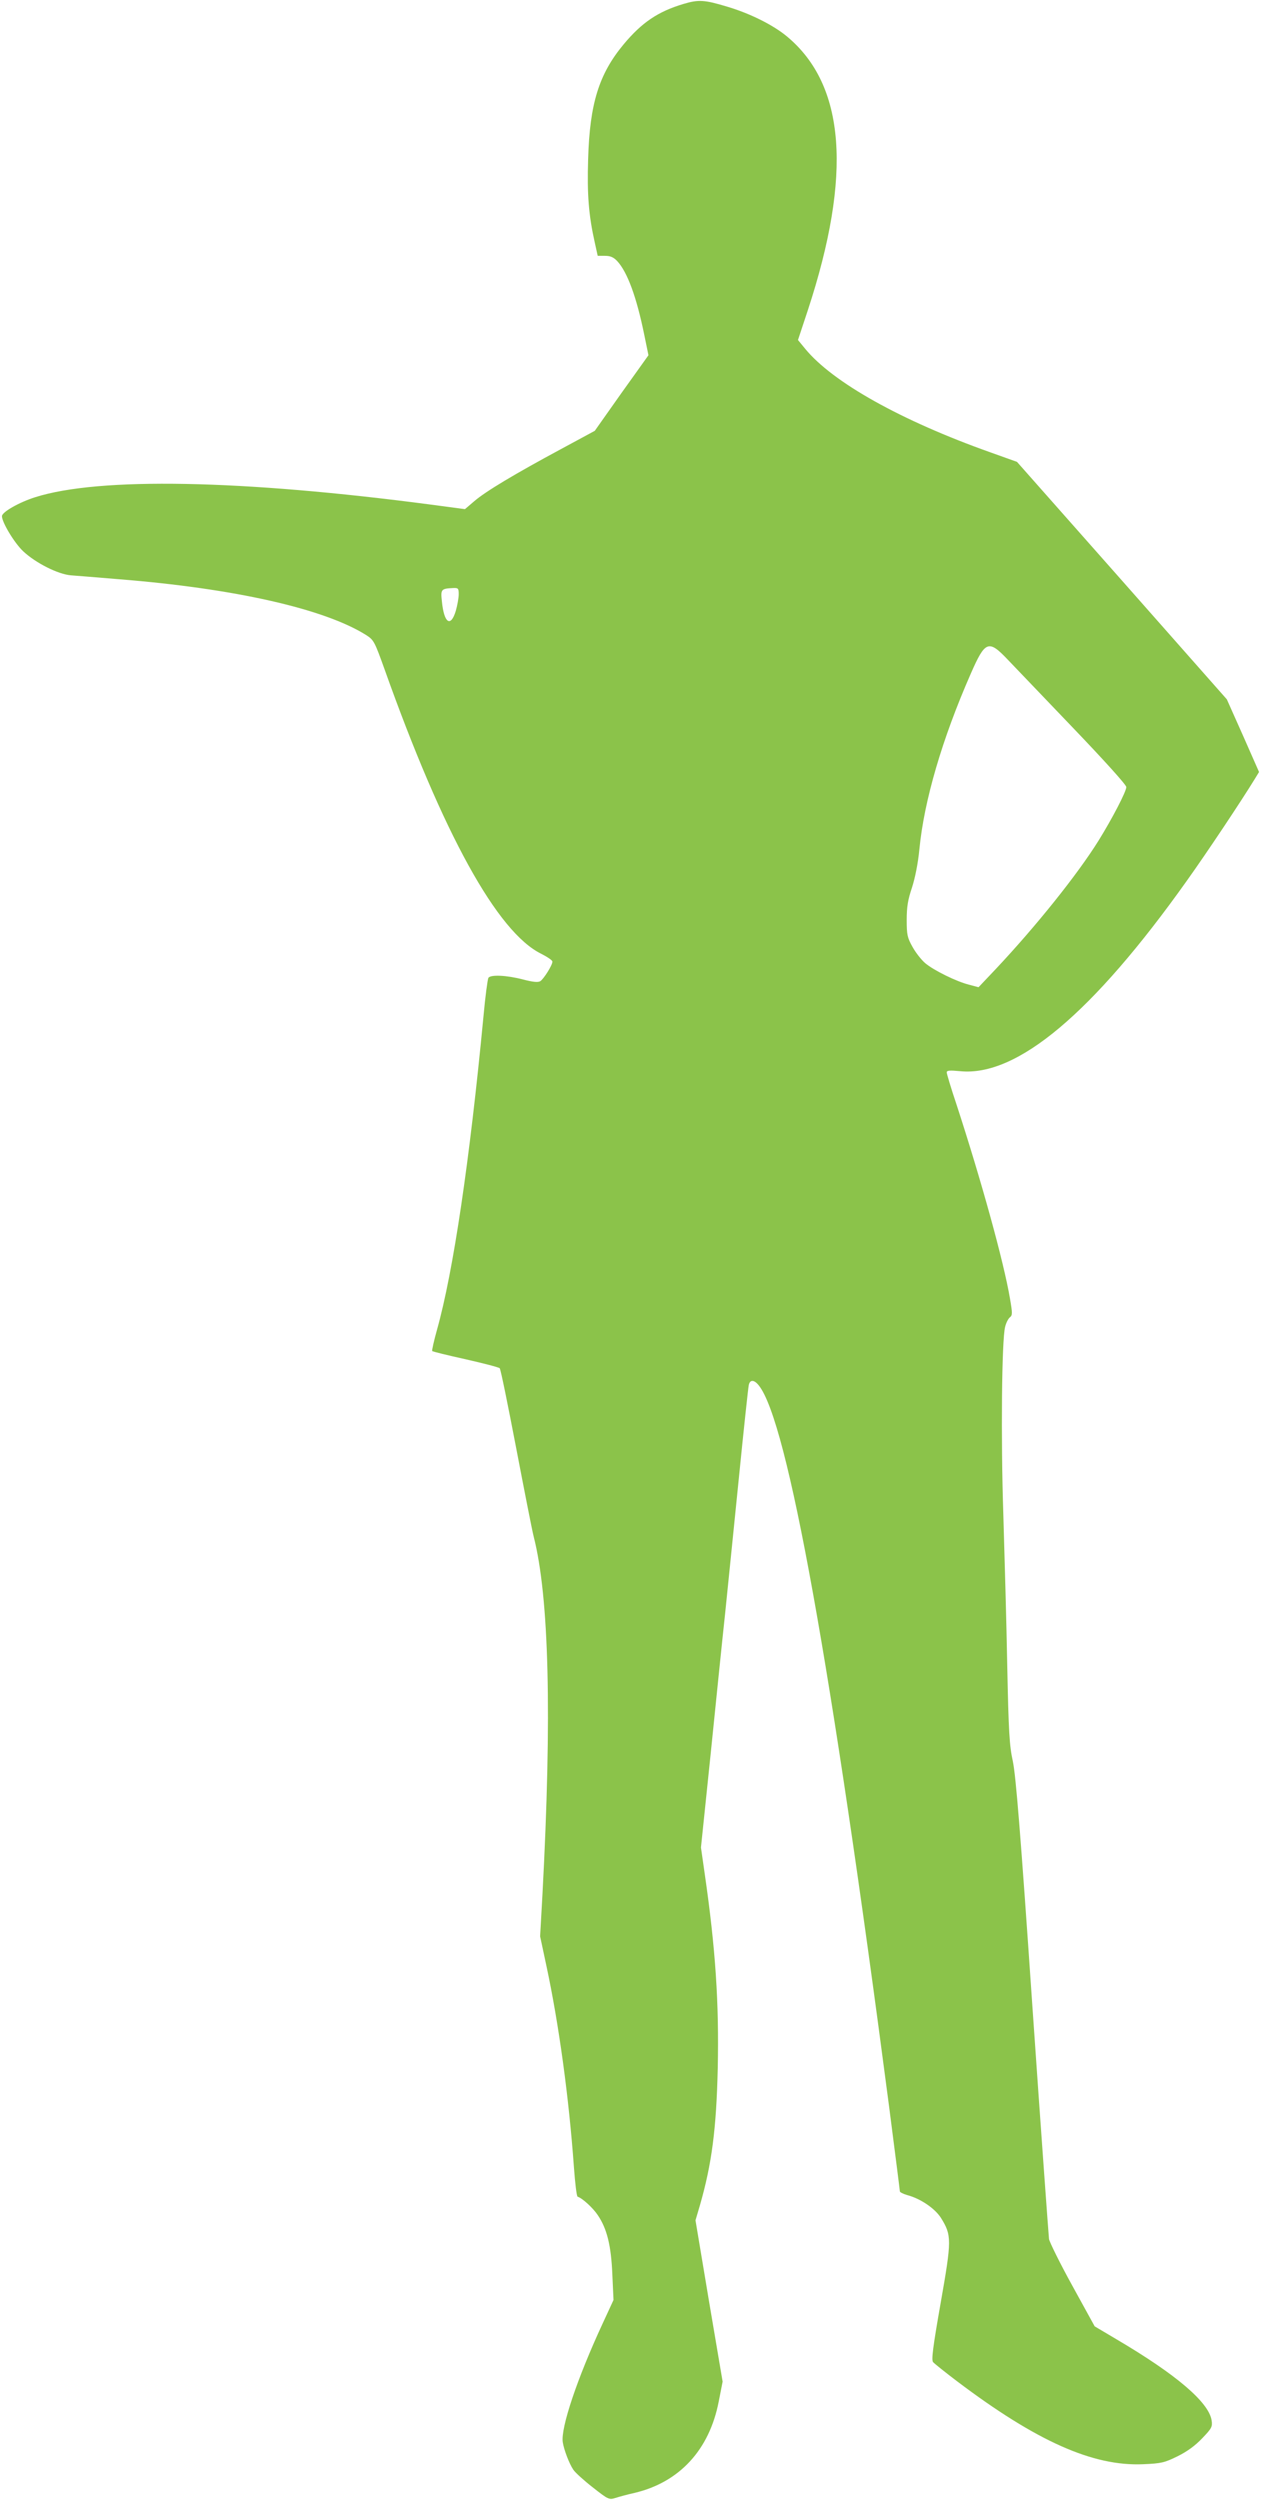 <?xml version="1.0" standalone="no"?>
<!DOCTYPE svg PUBLIC "-//W3C//DTD SVG 20010904//EN"
 "http://www.w3.org/TR/2001/REC-SVG-20010904/DTD/svg10.dtd">
<svg version="1.0" xmlns="http://www.w3.org/2000/svg"
 width="646pt" height="1280pt" viewBox="0 0 646 1280"
 preserveAspectRatio="xMidYMid meet">
<g transform="translate(0,1280) scale(0.1,-0.1)"
fill="#8bc34a" stroke="none">
<path d="M3502 12780 c-131 -39 -214 -95 -308 -208 -126 -152 -173 -304 -181
-586 -6 -181 3 -290 34 -428 l15 -68 37 0 c28 0 44 -7 63 -27 52 -56 99 -184
138 -375 l22 -107 -138 -193 -137 -194 -174 -94 c-234 -126 -385 -216 -443
-266 l-48 -41 -173 23 c-971 128 -1701 142 -2029 38 -82 -26 -170 -76 -170
-97 0 -32 64 -138 109 -180 64 -60 179 -118 245 -123 28 -2 139 -11 246 -20
590 -47 1052 -151 1266 -286 39 -25 43 -33 94 -175 300 -843 578 -1347 803
-1457 31 -16 57 -33 57 -40 0 -18 -44 -88 -62 -100 -12 -7 -36 -5 -90 9 -85
22 -165 25 -176 8 -4 -7 -16 -95 -25 -195 -71 -744 -155 -1310 -238 -1606 -16
-57 -27 -107 -25 -110 3 -3 80 -22 171 -42 92 -21 170 -41 175 -46 5 -5 42
-188 84 -407 42 -219 82 -424 90 -455 79 -309 94 -912 45 -1832 l-12 -215 32
-150 c65 -303 116 -681 141 -1030 6 -82 14 -151 19 -153 25 -8 79 -58 103 -94
48 -70 69 -158 75 -304 l6 -131 -55 -119 c-131 -282 -216 -536 -205 -609 6
-39 33 -110 54 -141 9 -14 54 -55 99 -90 80 -63 85 -65 116 -55 18 6 62 18 98
26 230 54 384 220 432 468 l20 102 -70 413 -69 413 23 78 c60 209 84 388 91
701 7 333 -11 611 -67 997 l-19 133 50 482 c27 266 60 589 74 718 13 129 45
440 70 690 25 250 48 465 51 478 6 29 28 28 52 -3 147 -186 369 -1418 667
-3693 30 -233 55 -428 55 -433 0 -4 17 -13 38 -19 68 -18 141 -68 172 -116 56
-90 56 -112 -1 -436 -40 -227 -48 -292 -39 -303 7 -8 62 -52 124 -99 407 -307
695 -435 952 -424 94 4 110 8 177 41 49 24 91 55 126 92 49 51 53 59 48 92
-15 93 -182 235 -486 414 l-113 67 -115 209 c-63 114 -116 222 -119 238 -2 17
-41 552 -85 1190 -61 893 -85 1182 -100 1255 -18 82 -22 151 -29 495 -4 220
-14 567 -20 770 -13 391 -8 893 9 960 5 22 17 44 25 50 13 10 13 21 0 96 -32
189 -147 605 -274 994 -28 83 -50 157 -50 164 0 10 16 11 69 6 291 -29 679
297 1161 975 103 144 282 413 348 521 l22 36 -82 186 -83 186 -537 608 -538
608 -137 49 c-456 162 -807 358 -948 530 l-37 45 51 154 c227 692 192 1151
-107 1400 -71 59 -189 118 -307 153 -116 35 -146 37 -223 14z m-1152 -3023 c0
-18 -7 -57 -15 -85 -26 -86 -60 -63 -71 47 -7 64 -5 67 59 70 24 1 27 -2 27
-32z m2812 -334 c36 -38 187 -195 336 -351 159 -166 272 -291 272 -302 0 -23
-72 -161 -142 -274 -109 -175 -321 -439 -525 -656 l-90 -95 -49 13 c-64 16
-180 73 -224 110 -20 17 -49 54 -65 83 -27 48 -30 63 -30 139 0 66 6 103 27
165 16 50 31 124 38 197 24 248 116 563 263 898 74 169 91 176 189 73z"/>
</g>
</svg>
